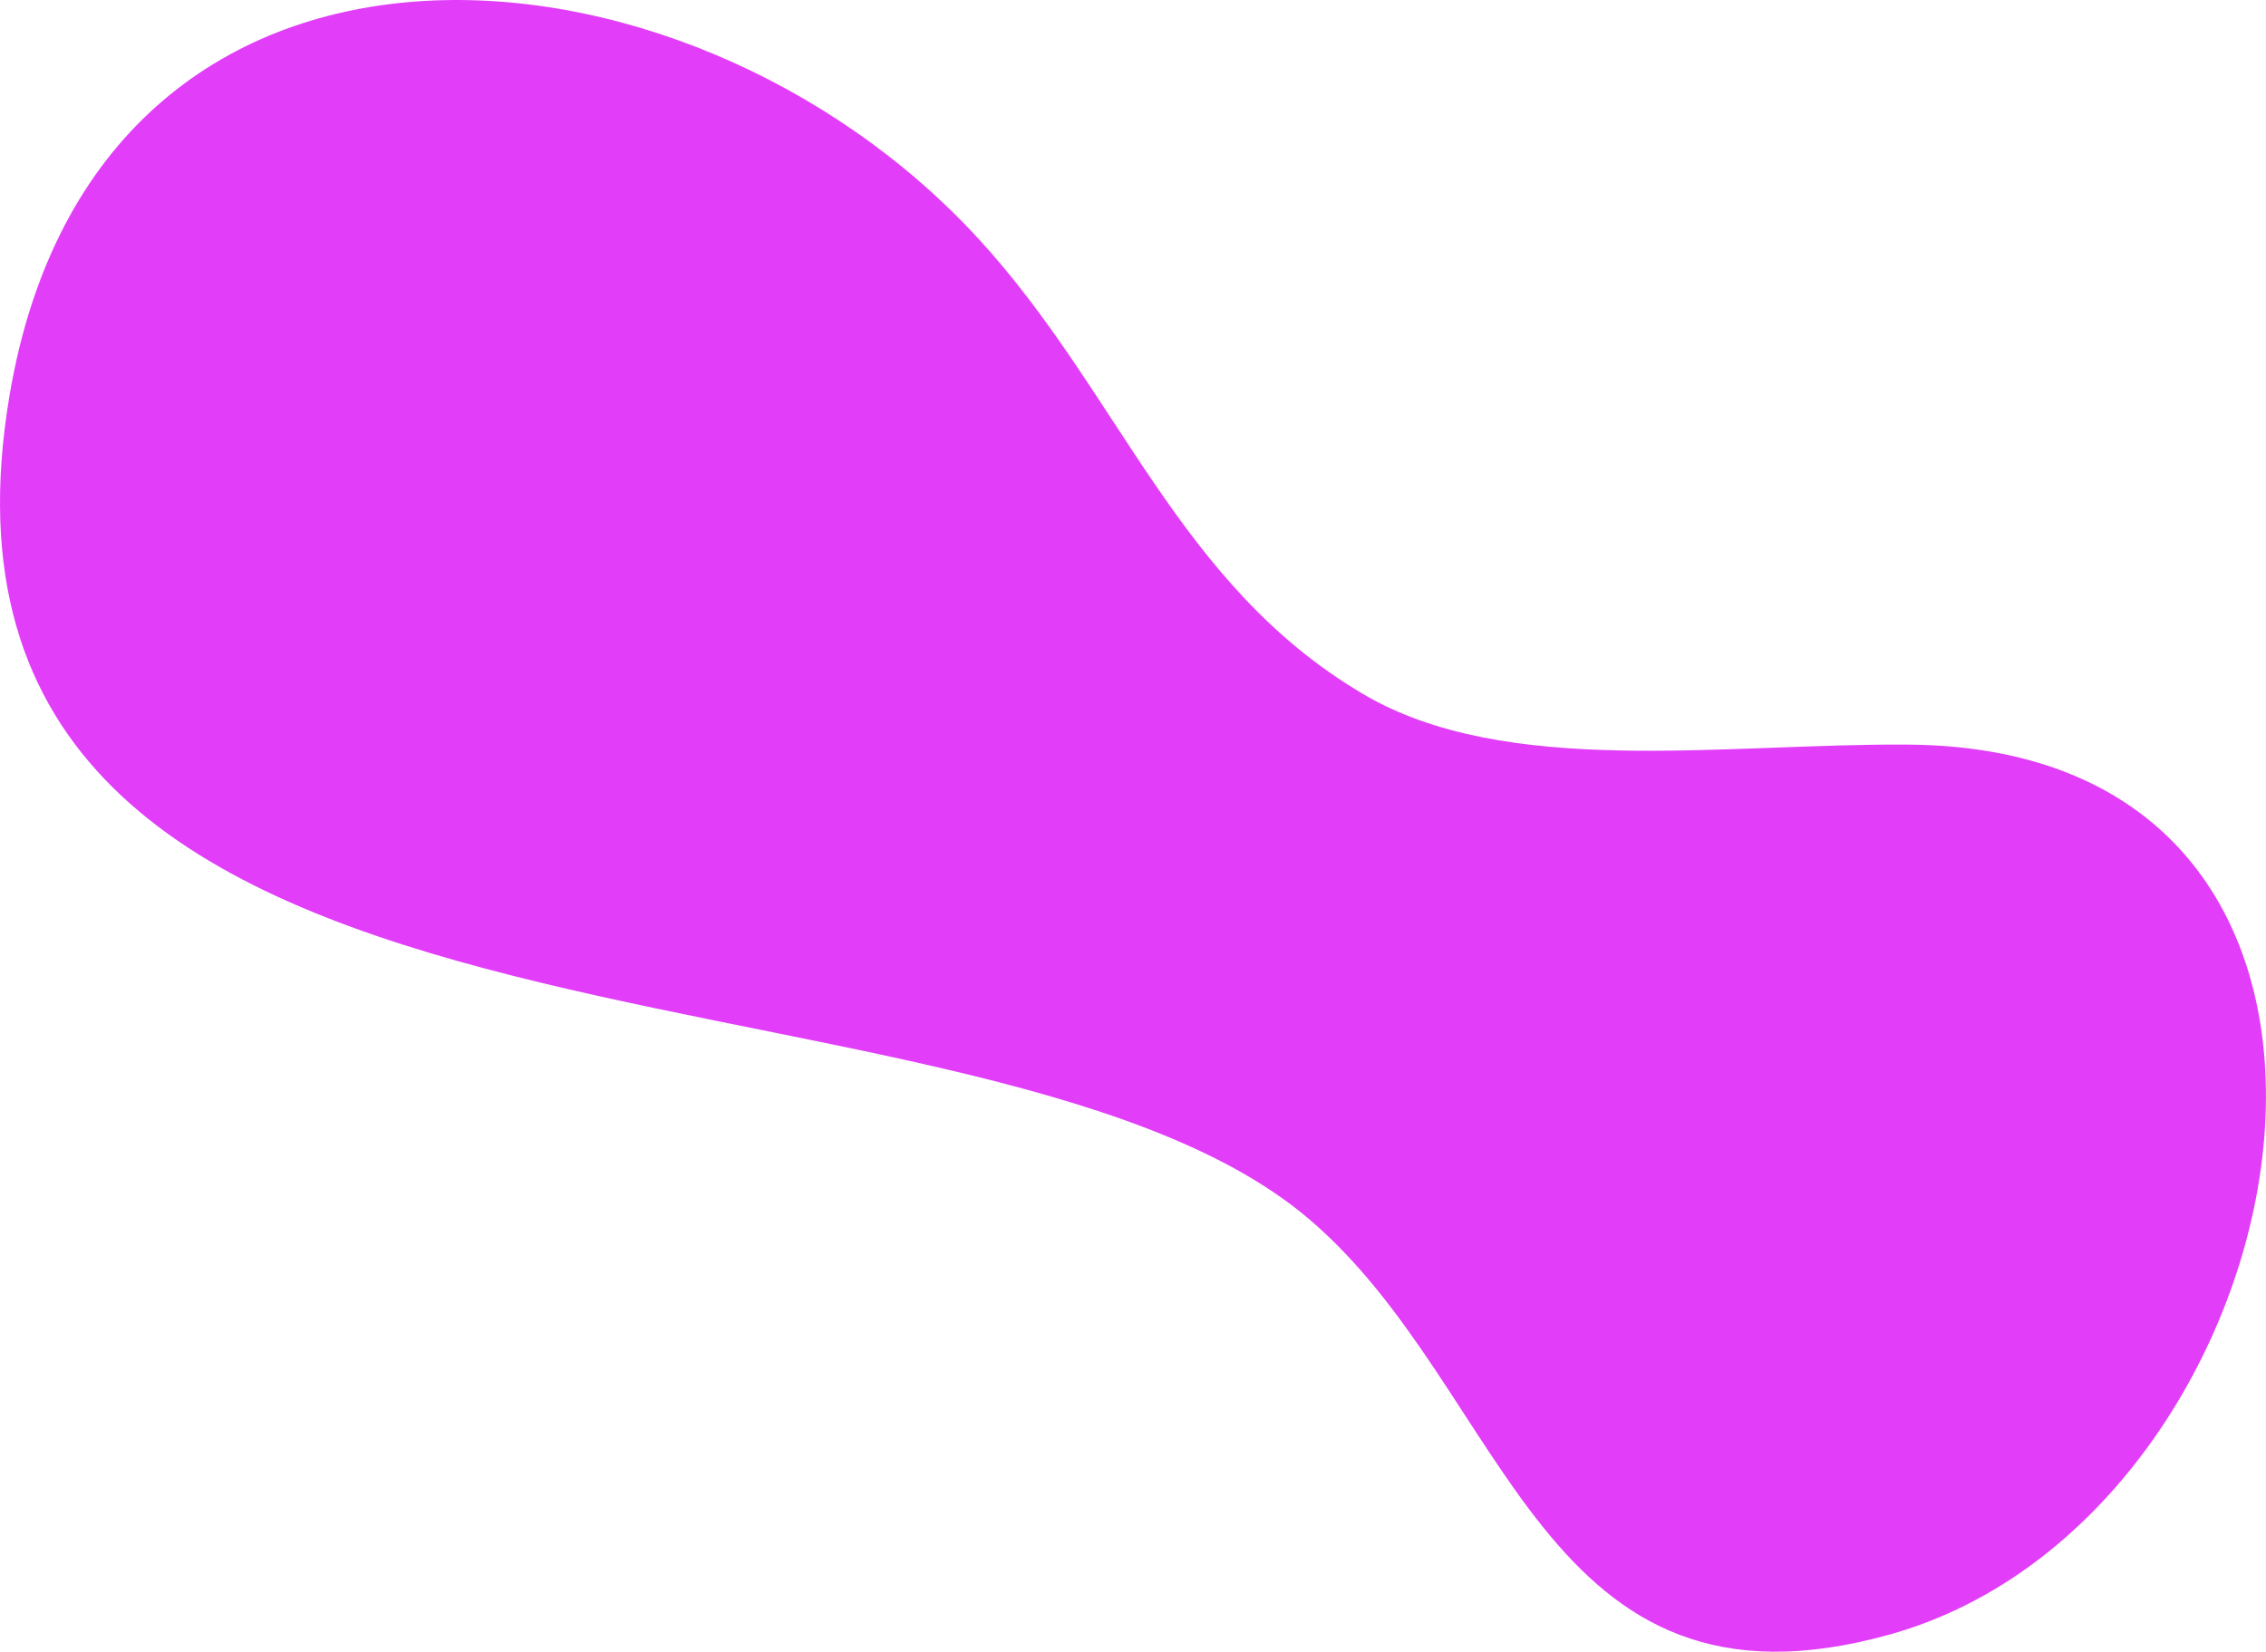<?xml version="1.0" encoding="UTF-8"?> <svg xmlns="http://www.w3.org/2000/svg" xmlns:xlink="http://www.w3.org/1999/xlink" version="1.1" id="Layer_1" x="0px" y="0px" viewBox="0 0 194.63 141.9" style="enable-background:new 0 0 194.63 141.9;" xml:space="preserve"> <style type="text/css"> .st0{fill:#8051A0;} .st1{fill:#EC2890;} .st2{fill:#ED407D;} .st3{fill:#FFFFFF;} .st4{fill:#EDA73B;} .st5{fill:#F1EA37;} .st6{fill-rule:evenodd;clip-rule:evenodd;fill:#FFFFFF;} .st7{fill:#D8E371;} .st8{fill:#24282B;} .st9{fill:#F16941;} .st10{fill:none;} .st11{fill:#4FBFAD;} .st12{fill:#FBED1D;} .st13{fill:#F26E24;} .st14{fill:#ED305D;} .st15{fill:#8F4398;} .st16{fill:#FC30A5;} .st17{fill:#E23DF9;} .st18{fill:#48F7D5;} .st19{fill:#4D56F7;} </style> <path class="st17" d="M163.88,63.97c-15.92-0.11-34.54,2.9-46.81-4.35c-15.97-9.43-20.92-25.92-33.01-39.09 C58.72-7.09,8.36-10.74,0.82,33.97c-10.46,62,82.1,45.71,111.58,70.73c17.27,14.66,19.81,44.14,49.95,35.71 C198.66,130.25,211.03,64.29,163.88,63.97z"></path> </svg> 